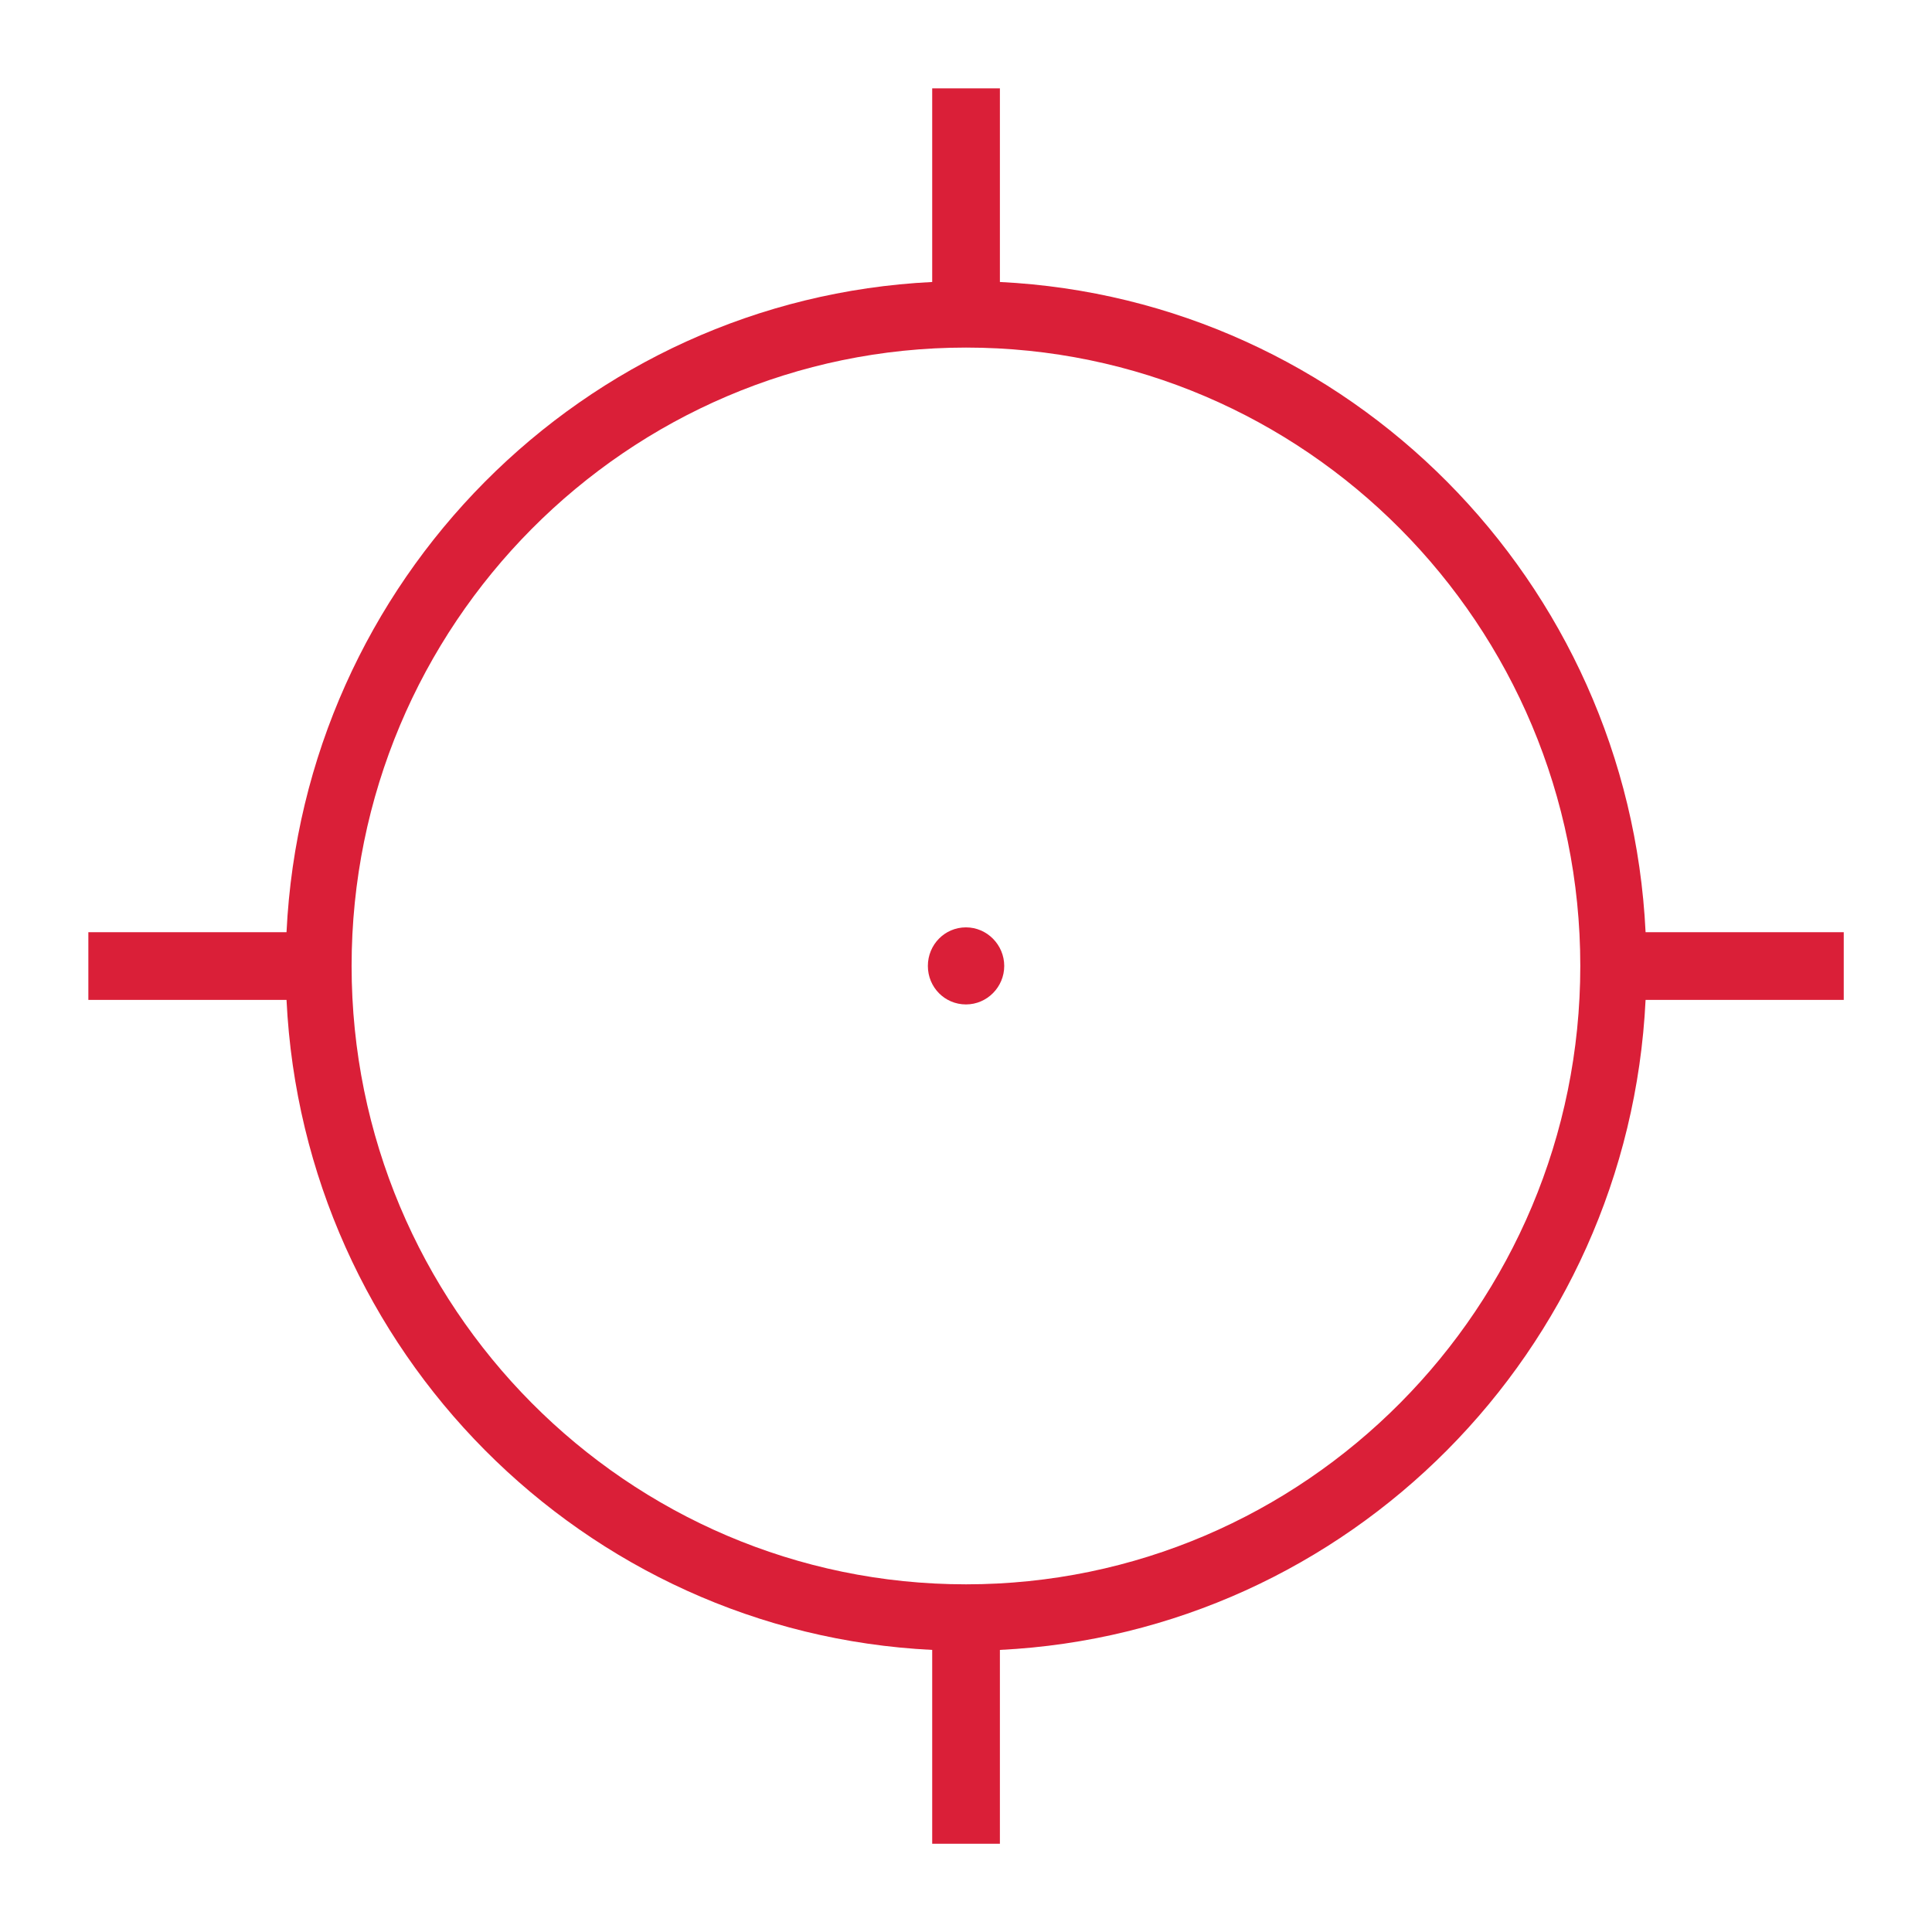 <svg viewBox="0 0 191.77 191.77" xmlns="http://www.w3.org/2000/svg" id="Artwork">
  <path style="fill: #da1f38;" d="M183.01,92.53h-19.67c-1.68-34.86-29.46-62.83-64.09-64.54V8.77h-6.72v19.22c-34.64,1.71-62.41,29.68-64.09,64.54H8.77v6.72h19.67c1.69,34.85,29.46,62.82,64.09,64.52v19.24h6.72v-19.24c34.62-1.71,62.4-29.67,64.09-64.52h19.67v-6.72ZM95.89,157.26c-33.64,0-60.99-27.53-60.99-61.38s27.35-61.38,60.99-61.38,60.97,27.54,60.97,61.38-27.35,61.38-60.97,61.38Z"></path>
  <path style="fill: #da1f38;" d="M95.88,92.05c-2.1,0-3.78,1.71-3.78,3.83s1.68,3.82,3.78,3.82,3.8-1.73,3.8-3.82-1.7-3.83-3.8-3.83Z"></path>
</svg>